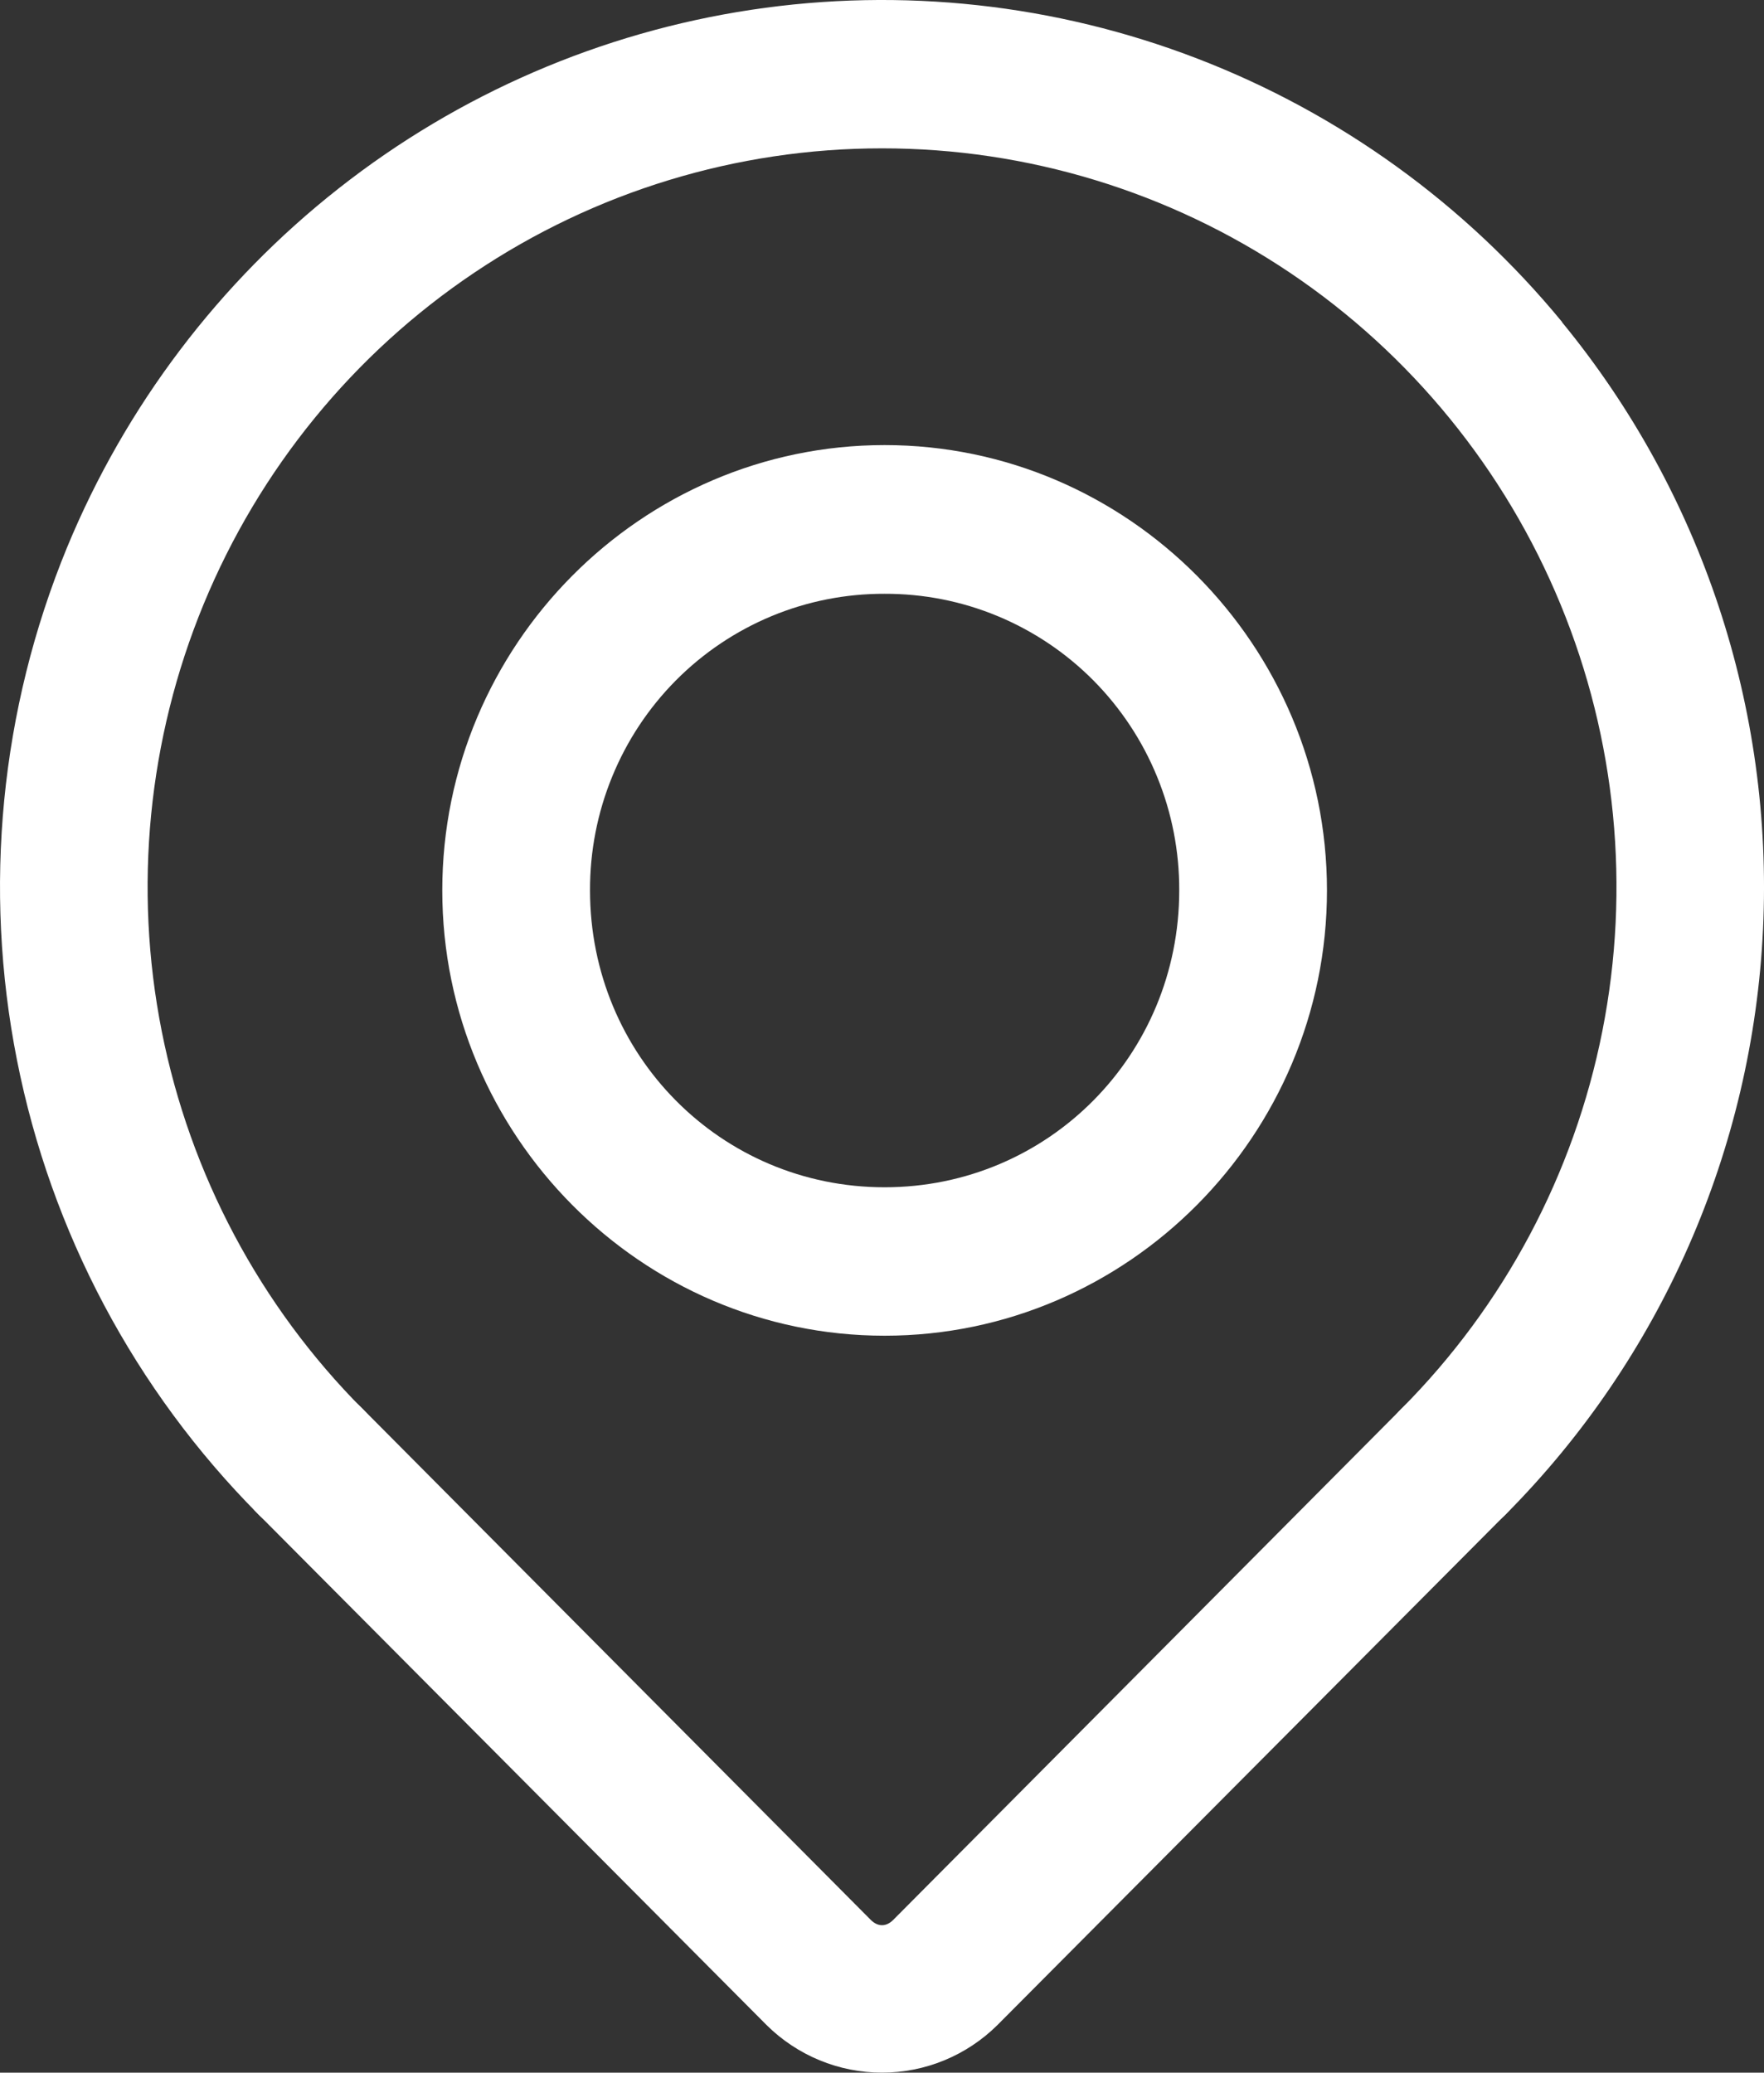 <svg width="40" height="47" viewBox="0 0 40 47" fill="none" xmlns="http://www.w3.org/2000/svg">
<rect x="0" y="0" width="40" height="47" fill="#333333" stroke="none"/>
<path d="M35.422 7.302C33.223 4.628 30.375 2.57 27.154 1.33C23.933 0.089 20.448 -0.292 17.038 0.222C13.627 0.737 10.406 2.129 7.688 4.266C4.969 6.402 2.845 9.209 1.52 12.415C0.008 16.091 -0.387 20.137 0.385 24.039C1.157 27.941 3.061 31.526 5.857 34.338C6.171 34.654 6.598 34.831 7.043 34.831C7.487 34.831 7.914 34.653 8.228 34.337C8.542 34.021 8.719 33.593 8.719 33.146C8.719 32.699 8.542 32.271 8.227 31.955C5.897 29.615 4.31 26.631 3.667 23.382C3.024 20.133 3.355 16.764 4.616 13.704C5.878 10.643 8.012 8.026 10.751 6.186C13.489 4.345 16.707 3.363 19.999 3.364C23.292 3.362 26.512 4.344 29.25 6.184C31.989 8.025 34.124 10.642 35.386 13.704C36.647 16.763 36.978 20.13 36.335 23.379C35.692 26.627 34.105 29.609 31.775 31.948C31.619 32.104 31.495 32.291 31.411 32.495C31.326 32.7 31.283 32.919 31.283 33.141C31.283 33.362 31.326 33.582 31.41 33.787C31.495 33.991 31.618 34.177 31.774 34.334C31.93 34.491 32.115 34.615 32.319 34.7C32.523 34.784 32.741 34.828 32.961 34.828C33.182 34.828 33.4 34.785 33.604 34.7C33.808 34.615 33.993 34.491 34.149 34.335C37.664 30.797 39.743 26.066 39.978 21.067C40.213 16.069 38.587 11.162 35.419 7.305L35.422 7.302Z" fill="white"/>
<path d="M7.018 31.436C6.683 31.435 6.356 31.535 6.078 31.723C5.8 31.911 5.585 32.179 5.46 32.491C5.335 32.804 5.306 33.147 5.377 33.476C5.448 33.806 5.615 34.106 5.858 34.338L17.382 45.92C18.08 46.612 19.021 47 20 47C20.98 47 21.92 46.612 22.618 45.92L34.143 34.338C34.457 34.022 34.634 33.593 34.634 33.145C34.634 32.697 34.457 32.268 34.143 31.952C33.829 31.635 33.402 31.457 32.958 31.457C32.513 31.457 32.087 31.635 31.772 31.952L20.254 43.537C20.094 43.696 19.907 43.696 19.746 43.537L8.228 31.952C8.071 31.789 7.883 31.659 7.675 31.571C7.467 31.483 7.243 31.439 7.018 31.44V31.436Z" fill="white"/>
<path d="M20.059 10.093C14.54 10.093 10.029 14.633 10.029 20.191C10.029 25.745 14.54 30.289 20.059 30.289C25.576 30.289 30.09 25.745 30.09 20.191C30.09 14.633 25.576 10.093 20.059 10.093ZM20.059 13.465C20.938 13.462 21.808 13.633 22.62 13.97C23.432 14.307 24.17 14.802 24.791 15.427C25.412 16.053 25.904 16.795 26.238 17.613C26.573 18.43 26.743 19.307 26.74 20.191C26.74 23.927 23.767 26.923 20.059 26.923C16.348 26.923 13.379 23.927 13.379 20.191C13.376 19.307 13.546 18.43 13.881 17.613C14.215 16.795 14.707 16.053 15.328 15.427C15.949 14.802 16.687 14.307 17.499 13.97C18.311 13.633 19.181 13.462 20.059 13.465Z" fill="white"/>
</svg>
